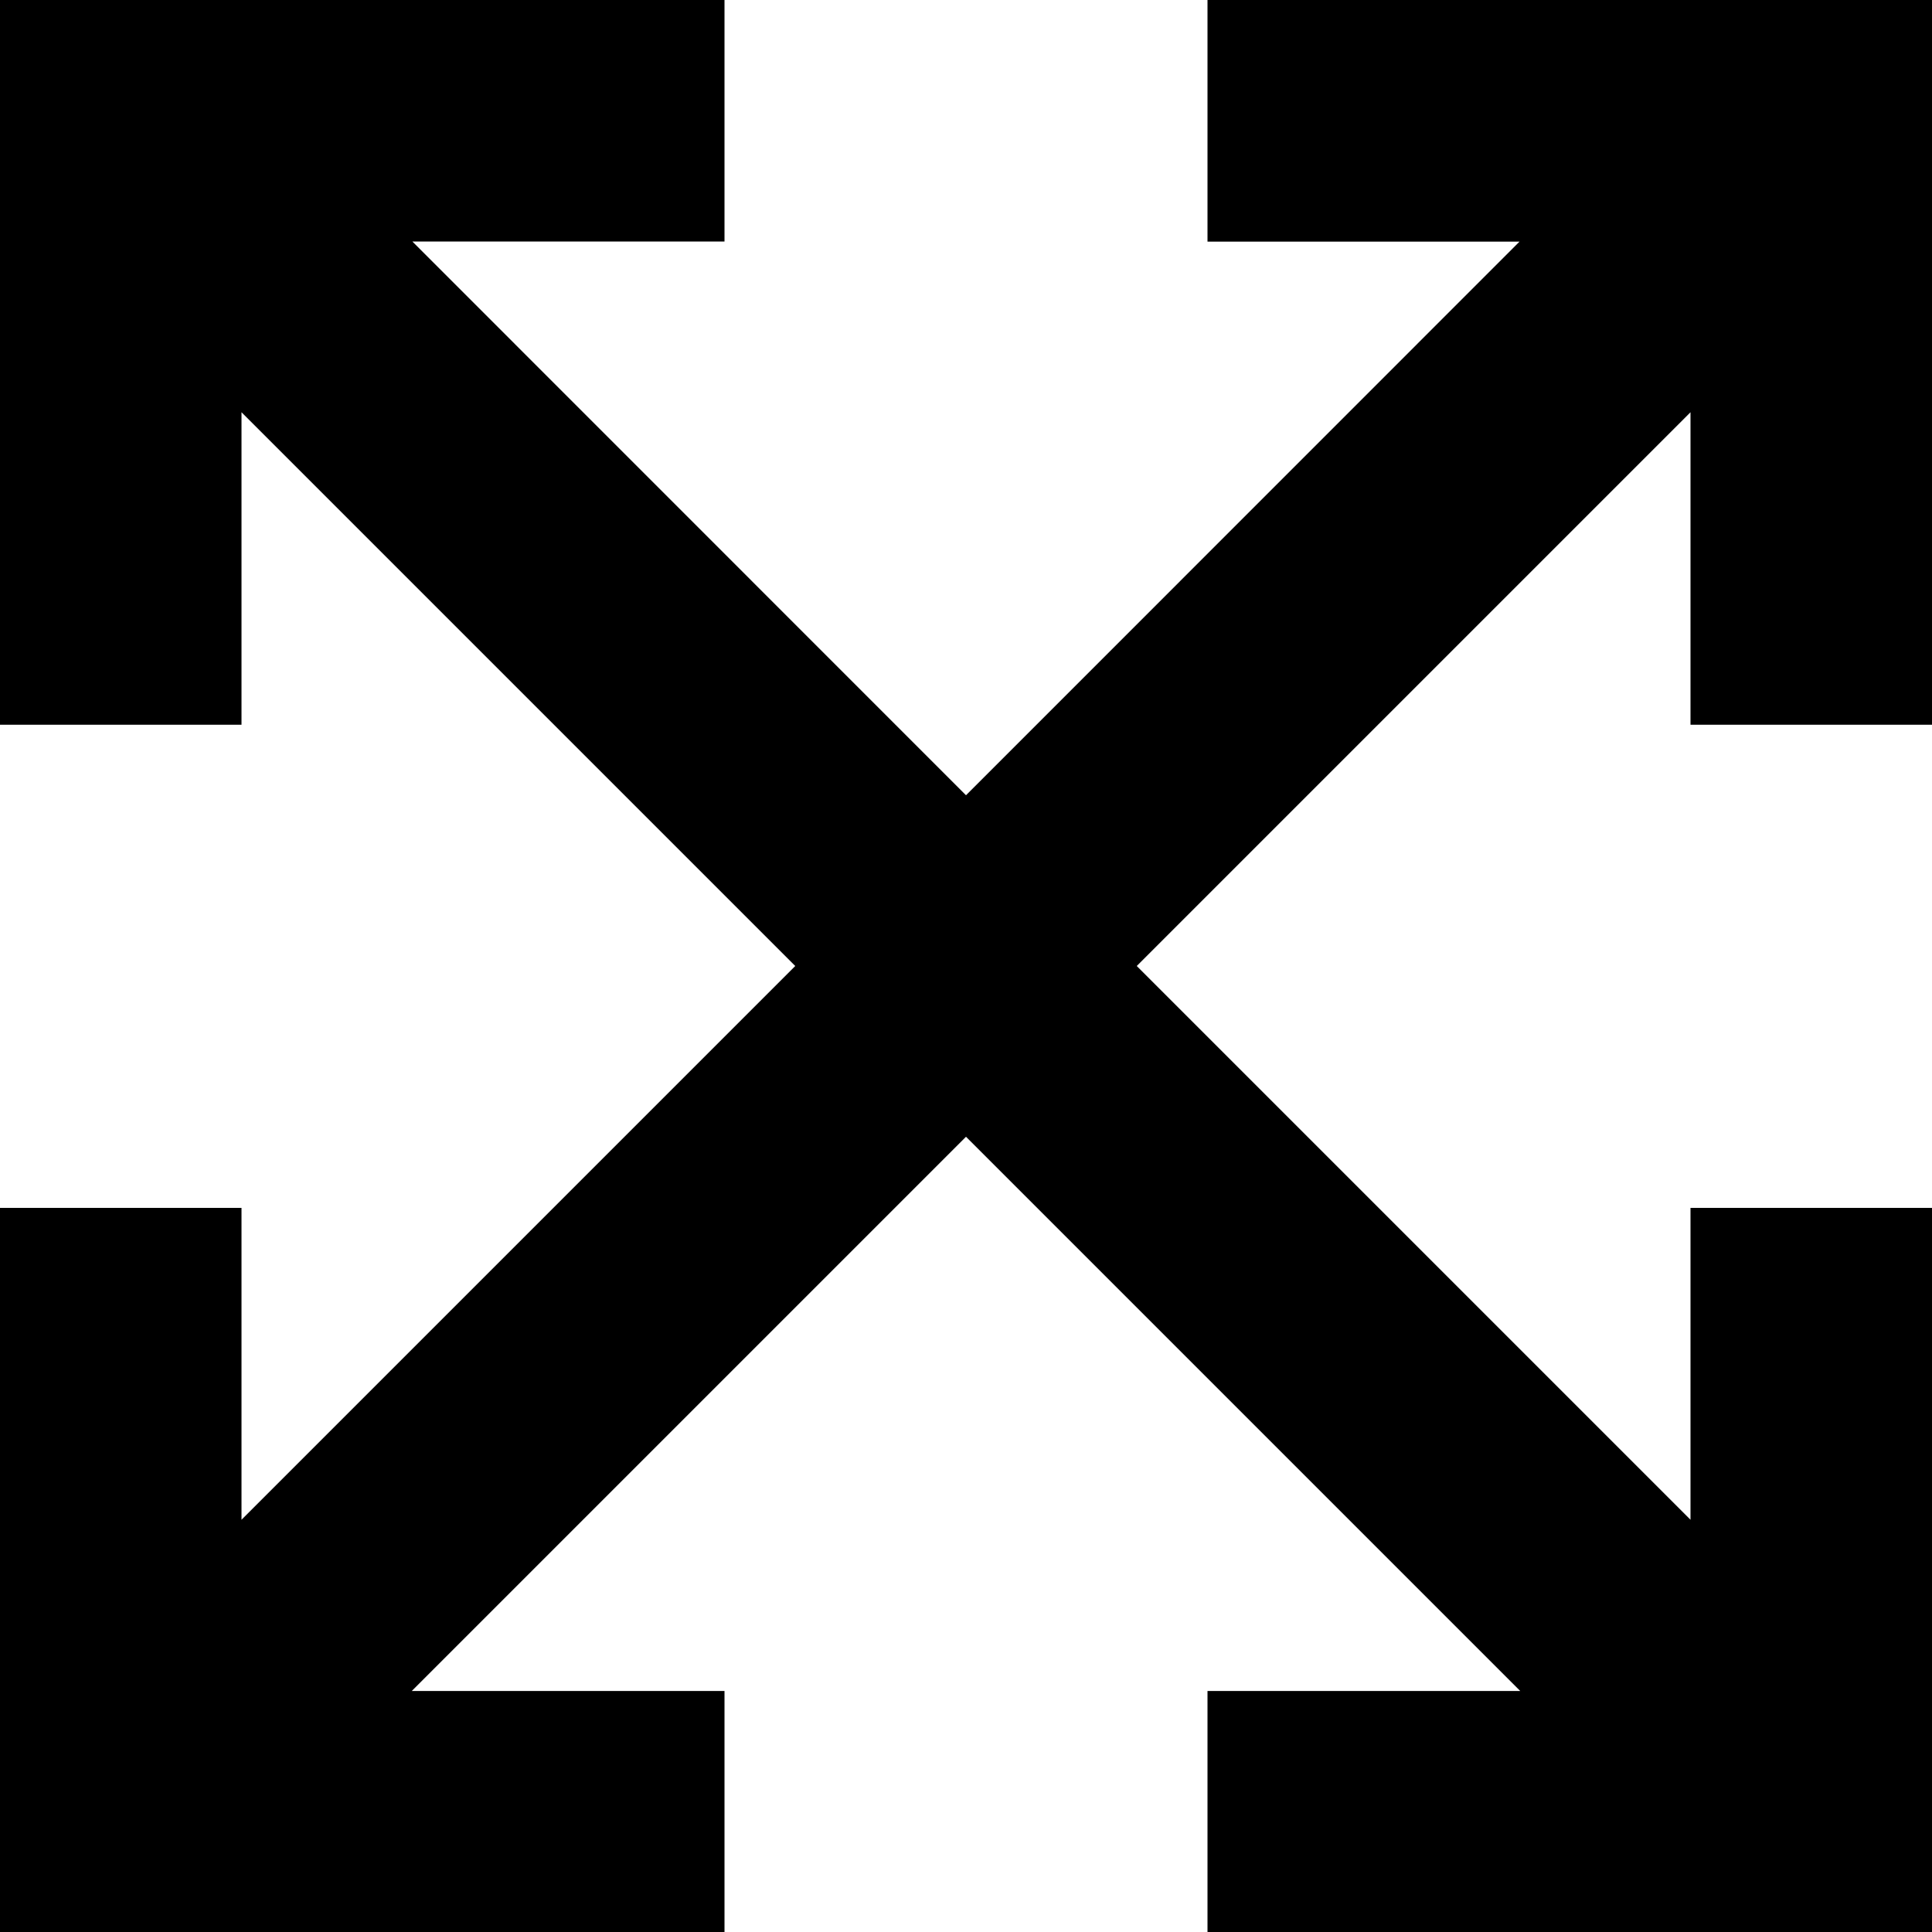 <?xml version="1.0" encoding="utf-8"?><!--
 // 16pxls (c) by Paul mackenzie <paul@whatspauldoing.com>
 //
 // 16pxls is licensed under a
 // Creative Commons Attribution-ShareAlike 4.0 International License.
 //
 // You should have received a copy of the license along with this
 // work. If not, see <http://creativecommons.org/licenses/by-sa/4.0/>.
-->

<svg fill="#000000" width="800px" height="800px" viewBox="0 0 16 16" xmlns="http://www.w3.org/2000/svg">
    <path d="M14 3.414L9.414 8 14 12.586v-2.583h2V16h-6v-1.996h2.59L8 9.414l-4.59 4.59H6V16H0v-5.997h2v2.583L6.586 8 2 3.414v2.588H0V0h16v6.002h-2V3.414zm-1.415-1.413H10V0H6v2H3.415L8 6.586 12.585 2z" fill-rule="evenodd"/>
</svg>